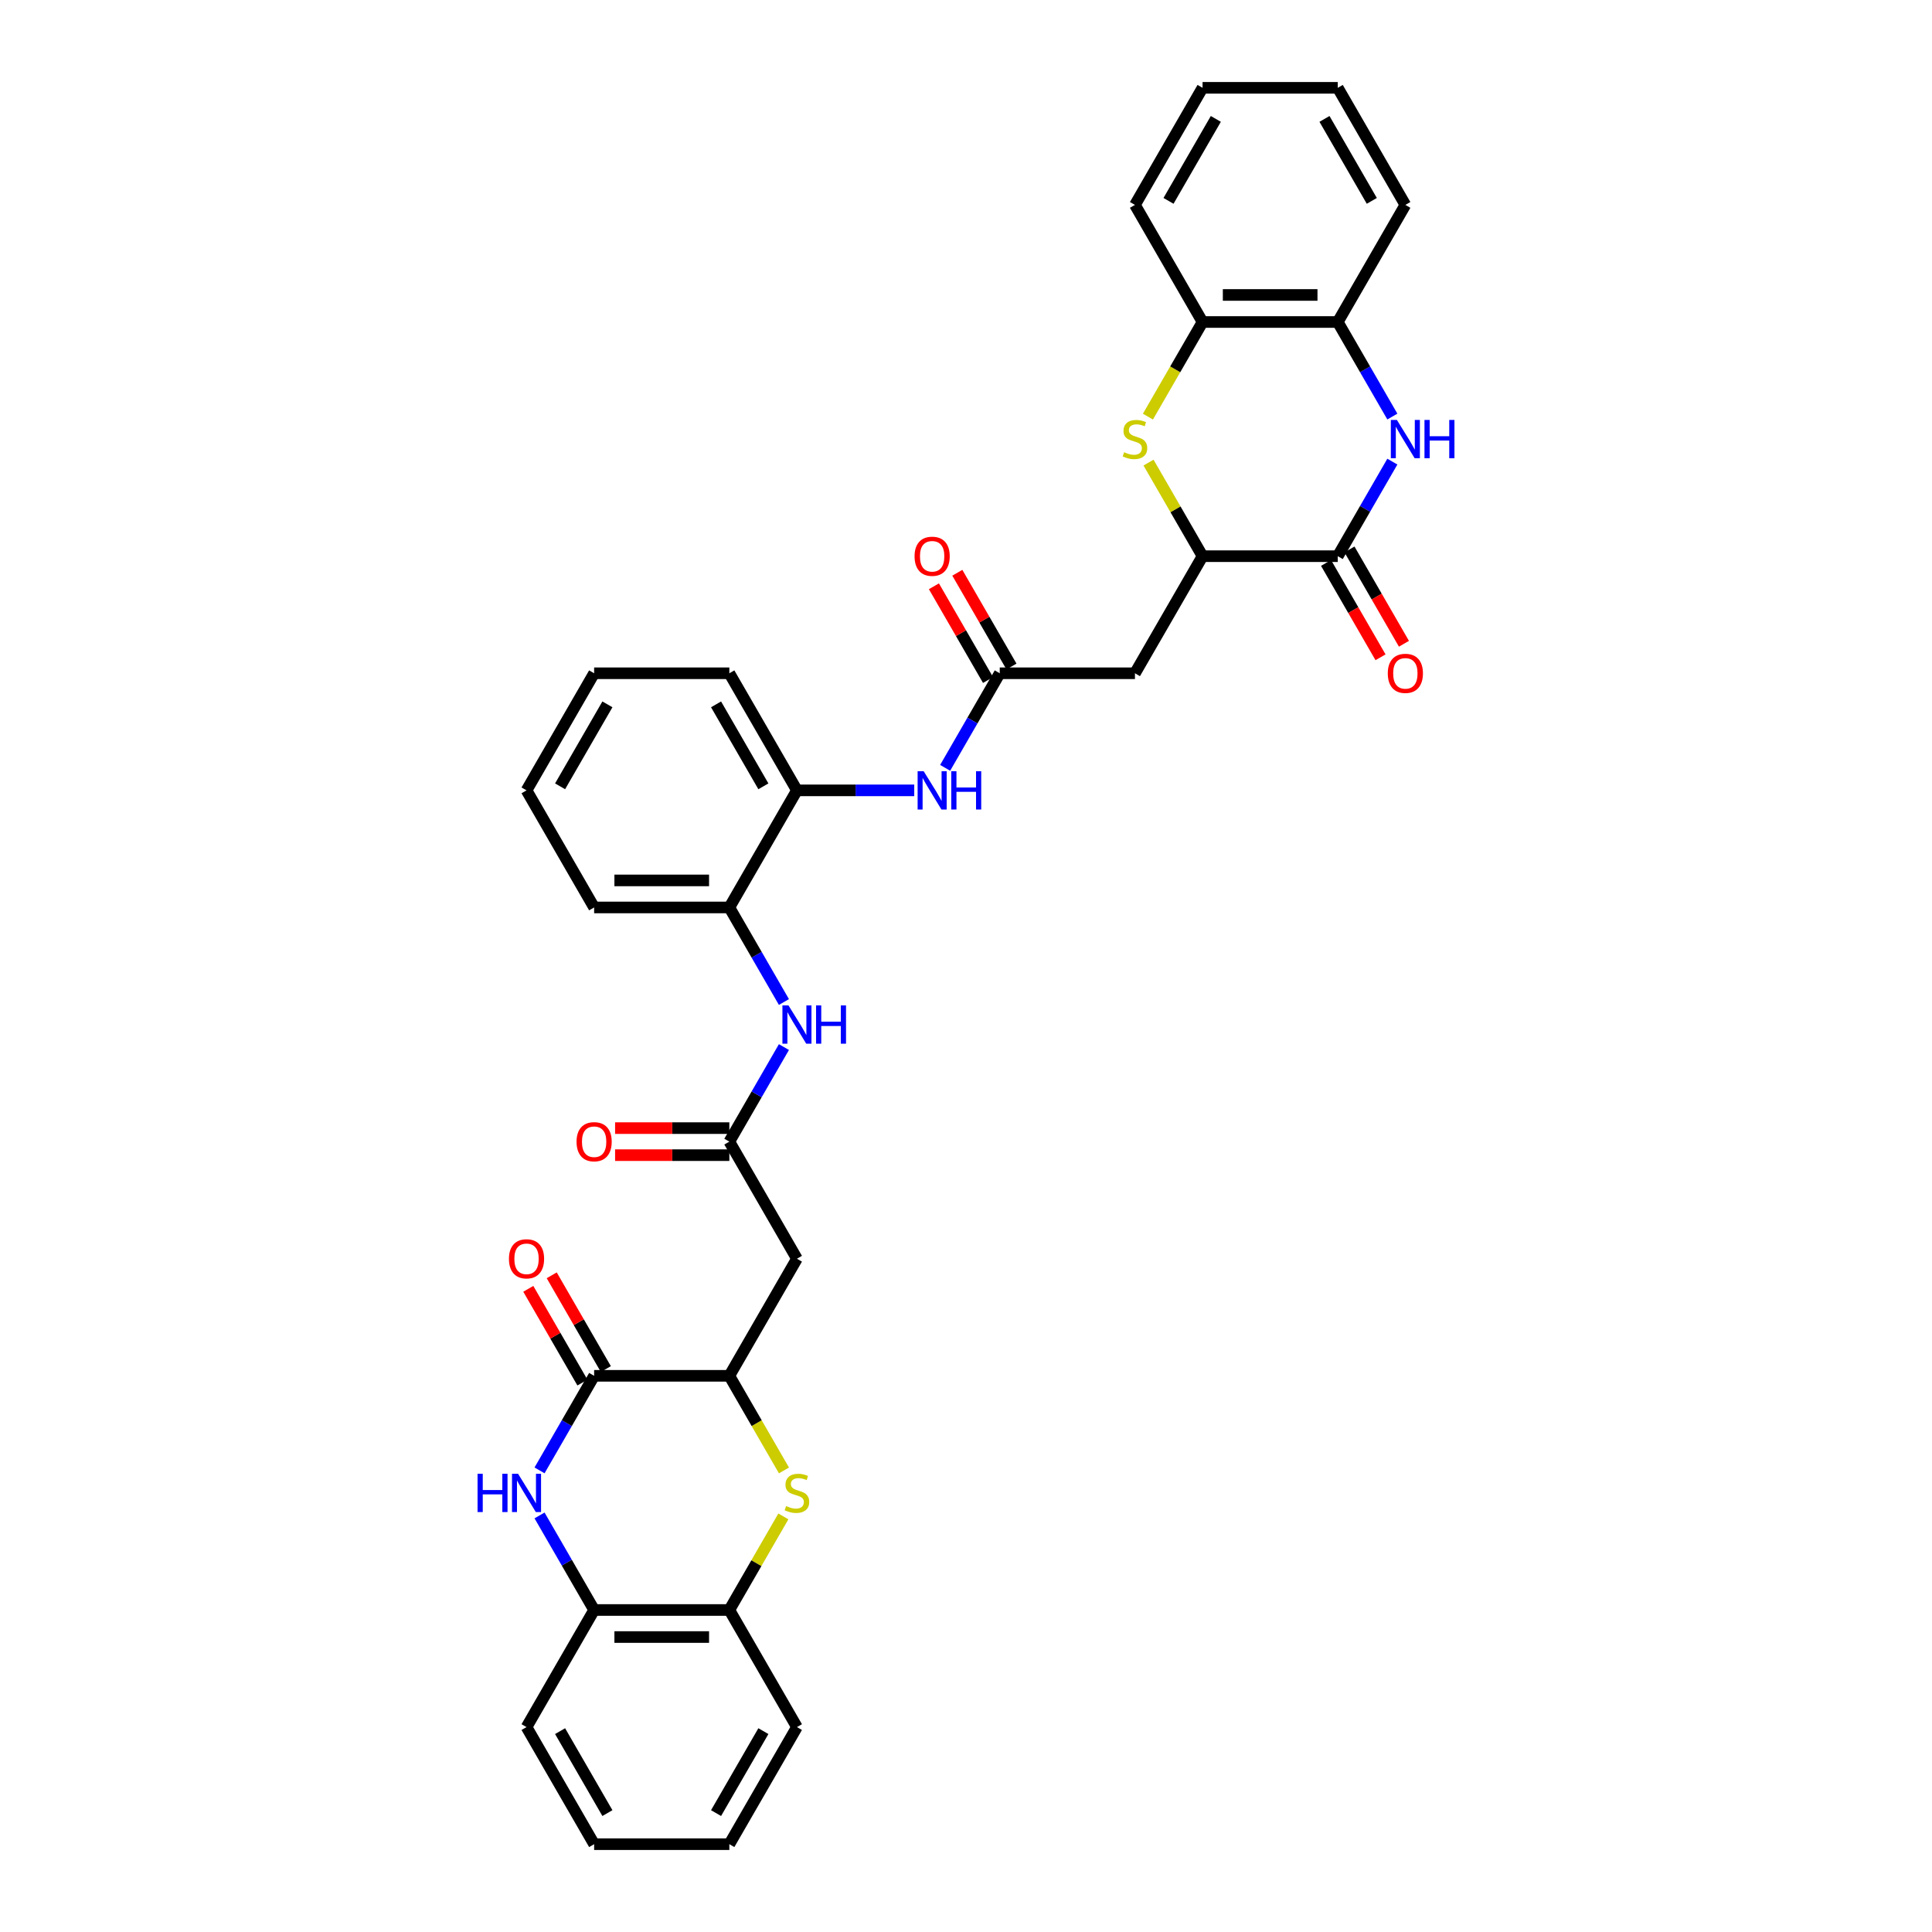 <?xml version='1.0' encoding='iso-8859-1'?>
<svg version='1.1' baseProfile='full'
              xmlns='http://www.w3.org/2000/svg'
                      xmlns:rdkit='http://www.rdkit.org/xml'
                      xmlns:xlink='http://www.w3.org/1999/xlink'
                  xml:space='preserve'
width='1000px' height='1000px' viewBox='0 0 1000 1000'>
<!-- END OF HEADER -->
<rect style='opacity:1.0;fill:#FFFFFF;stroke:none' width='1000' height='1000' x='0' y='0'> </rect>
<path class='bond-2' d='M 720.682,238.932 L 706.552,263.405' style='fill:none;fill-rule:evenodd;stroke:#0000FF;stroke-width:6px;stroke-linecap:butt;stroke-linejoin:miter;stroke-opacity:1' />
<path class='bond-2' d='M 706.552,263.405 L 692.422,287.879' style='fill:none;fill-rule:evenodd;stroke:#000000;stroke-width:6px;stroke-linecap:butt;stroke-linejoin:miter;stroke-opacity:1' />
<path class='bond-12' d='M 720.682,215.614 L 706.552,191.14' style='fill:none;fill-rule:evenodd;stroke:#0000FF;stroke-width:6px;stroke-linecap:butt;stroke-linejoin:miter;stroke-opacity:1' />
<path class='bond-12' d='M 706.552,191.14 L 692.422,166.667' style='fill:none;fill-rule:evenodd;stroke:#000000;stroke-width:6px;stroke-linecap:butt;stroke-linejoin:miter;stroke-opacity:1' />
<path class='bond-0' d='M 279.262,761.068 L 293.392,736.595' style='fill:none;fill-rule:evenodd;stroke:#0000FF;stroke-width:6px;stroke-linecap:butt;stroke-linejoin:miter;stroke-opacity:1' />
<path class='bond-0' d='M 293.392,736.595 L 307.522,712.121' style='fill:none;fill-rule:evenodd;stroke:#000000;stroke-width:6px;stroke-linecap:butt;stroke-linejoin:miter;stroke-opacity:1' />
<path class='bond-38' d='M 279.262,784.386 L 293.392,808.86' style='fill:none;fill-rule:evenodd;stroke:#0000FF;stroke-width:6px;stroke-linecap:butt;stroke-linejoin:miter;stroke-opacity:1' />
<path class='bond-38' d='M 293.392,808.86 L 307.522,833.333' style='fill:none;fill-rule:evenodd;stroke:#000000;stroke-width:6px;stroke-linecap:butt;stroke-linejoin:miter;stroke-opacity:1' />
<path class='bond-1' d='M 307.522,712.121 L 377.504,712.121' style='fill:none;fill-rule:evenodd;stroke:#000000;stroke-width:6px;stroke-linecap:butt;stroke-linejoin:miter;stroke-opacity:1' />
<path class='bond-20' d='M 313.583,708.622 L 299.574,684.359' style='fill:none;fill-rule:evenodd;stroke:#000000;stroke-width:6px;stroke-linecap:butt;stroke-linejoin:miter;stroke-opacity:1' />
<path class='bond-20' d='M 299.574,684.359 L 285.565,660.095' style='fill:none;fill-rule:evenodd;stroke:#FF0000;stroke-width:6px;stroke-linecap:butt;stroke-linejoin:miter;stroke-opacity:1' />
<path class='bond-20' d='M 301.461,715.62 L 287.453,691.357' style='fill:none;fill-rule:evenodd;stroke:#000000;stroke-width:6px;stroke-linecap:butt;stroke-linejoin:miter;stroke-opacity:1' />
<path class='bond-20' d='M 287.453,691.357 L 273.444,667.093' style='fill:none;fill-rule:evenodd;stroke:#FF0000;stroke-width:6px;stroke-linecap:butt;stroke-linejoin:miter;stroke-opacity:1' />
<path class='bond-6' d='M 692.422,287.879 L 622.44,287.879' style='fill:none;fill-rule:evenodd;stroke:#000000;stroke-width:6px;stroke-linecap:butt;stroke-linejoin:miter;stroke-opacity:1' />
<path class='bond-19' d='M 686.361,291.378 L 700.459,315.795' style='fill:none;fill-rule:evenodd;stroke:#000000;stroke-width:6px;stroke-linecap:butt;stroke-linejoin:miter;stroke-opacity:1' />
<path class='bond-19' d='M 700.459,315.795 L 714.556,340.213' style='fill:none;fill-rule:evenodd;stroke:#FF0000;stroke-width:6px;stroke-linecap:butt;stroke-linejoin:miter;stroke-opacity:1' />
<path class='bond-19' d='M 698.483,284.38 L 712.58,308.797' style='fill:none;fill-rule:evenodd;stroke:#000000;stroke-width:6px;stroke-linecap:butt;stroke-linejoin:miter;stroke-opacity:1' />
<path class='bond-19' d='M 712.58,308.797 L 726.678,333.215' style='fill:none;fill-rule:evenodd;stroke:#FF0000;stroke-width:6px;stroke-linecap:butt;stroke-linejoin:miter;stroke-opacity:1' />
<path class='bond-3' d='M 594.164,215.642 L 608.302,191.154' style='fill:none;fill-rule:evenodd;stroke:#CCCC00;stroke-width:6px;stroke-linecap:butt;stroke-linejoin:miter;stroke-opacity:1' />
<path class='bond-3' d='M 608.302,191.154 L 622.44,166.667' style='fill:none;fill-rule:evenodd;stroke:#000000;stroke-width:6px;stroke-linecap:butt;stroke-linejoin:miter;stroke-opacity:1' />
<path class='bond-35' d='M 594.472,239.436 L 608.456,263.657' style='fill:none;fill-rule:evenodd;stroke:#CCCC00;stroke-width:6px;stroke-linecap:butt;stroke-linejoin:miter;stroke-opacity:1' />
<path class='bond-35' d='M 608.456,263.657 L 622.44,287.879' style='fill:none;fill-rule:evenodd;stroke:#000000;stroke-width:6px;stroke-linecap:butt;stroke-linejoin:miter;stroke-opacity:1' />
<path class='bond-4' d='M 405.78,761.096 L 391.642,736.609' style='fill:none;fill-rule:evenodd;stroke:#CCCC00;stroke-width:6px;stroke-linecap:butt;stroke-linejoin:miter;stroke-opacity:1' />
<path class='bond-4' d='M 391.642,736.609 L 377.504,712.121' style='fill:none;fill-rule:evenodd;stroke:#000000;stroke-width:6px;stroke-linecap:butt;stroke-linejoin:miter;stroke-opacity:1' />
<path class='bond-13' d='M 405.472,784.89 L 391.488,809.112' style='fill:none;fill-rule:evenodd;stroke:#CCCC00;stroke-width:6px;stroke-linecap:butt;stroke-linejoin:miter;stroke-opacity:1' />
<path class='bond-13' d='M 391.488,809.112 L 377.504,833.333' style='fill:none;fill-rule:evenodd;stroke:#000000;stroke-width:6px;stroke-linecap:butt;stroke-linejoin:miter;stroke-opacity:1' />
<path class='bond-5' d='M 377.504,712.121 L 412.495,651.515' style='fill:none;fill-rule:evenodd;stroke:#000000;stroke-width:6px;stroke-linecap:butt;stroke-linejoin:miter;stroke-opacity:1' />
<path class='bond-7' d='M 622.44,287.879 L 587.449,348.485' style='fill:none;fill-rule:evenodd;stroke:#000000;stroke-width:6px;stroke-linecap:butt;stroke-linejoin:miter;stroke-opacity:1' />
<path class='bond-10' d='M 587.449,348.485 L 517.467,348.485' style='fill:none;fill-rule:evenodd;stroke:#000000;stroke-width:6px;stroke-linecap:butt;stroke-linejoin:miter;stroke-opacity:1' />
<path class='bond-8' d='M 412.495,651.515 L 377.504,590.909' style='fill:none;fill-rule:evenodd;stroke:#000000;stroke-width:6px;stroke-linecap:butt;stroke-linejoin:miter;stroke-opacity:1' />
<path class='bond-9' d='M 377.504,590.909 L 391.634,566.436' style='fill:none;fill-rule:evenodd;stroke:#000000;stroke-width:6px;stroke-linecap:butt;stroke-linejoin:miter;stroke-opacity:1' />
<path class='bond-9' d='M 391.634,566.436 L 405.763,541.962' style='fill:none;fill-rule:evenodd;stroke:#0000FF;stroke-width:6px;stroke-linecap:butt;stroke-linejoin:miter;stroke-opacity:1' />
<path class='bond-22' d='M 377.504,583.911 L 347.936,583.911' style='fill:none;fill-rule:evenodd;stroke:#000000;stroke-width:6px;stroke-linecap:butt;stroke-linejoin:miter;stroke-opacity:1' />
<path class='bond-22' d='M 347.936,583.911 L 318.369,583.911' style='fill:none;fill-rule:evenodd;stroke:#FF0000;stroke-width:6px;stroke-linecap:butt;stroke-linejoin:miter;stroke-opacity:1' />
<path class='bond-22' d='M 377.504,597.907 L 347.936,597.907' style='fill:none;fill-rule:evenodd;stroke:#000000;stroke-width:6px;stroke-linecap:butt;stroke-linejoin:miter;stroke-opacity:1' />
<path class='bond-22' d='M 347.936,597.907 L 318.369,597.907' style='fill:none;fill-rule:evenodd;stroke:#FF0000;stroke-width:6px;stroke-linecap:butt;stroke-linejoin:miter;stroke-opacity:1' />
<path class='bond-15' d='M 517.467,348.485 L 503.338,372.958' style='fill:none;fill-rule:evenodd;stroke:#000000;stroke-width:6px;stroke-linecap:butt;stroke-linejoin:miter;stroke-opacity:1' />
<path class='bond-15' d='M 503.338,372.958 L 489.208,397.432' style='fill:none;fill-rule:evenodd;stroke:#0000FF;stroke-width:6px;stroke-linecap:butt;stroke-linejoin:miter;stroke-opacity:1' />
<path class='bond-21' d='M 523.528,344.986 L 509.519,320.722' style='fill:none;fill-rule:evenodd;stroke:#000000;stroke-width:6px;stroke-linecap:butt;stroke-linejoin:miter;stroke-opacity:1' />
<path class='bond-21' d='M 509.519,320.722 L 495.511,296.459' style='fill:none;fill-rule:evenodd;stroke:#FF0000;stroke-width:6px;stroke-linecap:butt;stroke-linejoin:miter;stroke-opacity:1' />
<path class='bond-21' d='M 511.407,351.984 L 497.398,327.72' style='fill:none;fill-rule:evenodd;stroke:#000000;stroke-width:6px;stroke-linecap:butt;stroke-linejoin:miter;stroke-opacity:1' />
<path class='bond-21' d='M 497.398,327.72 L 483.39,303.457' style='fill:none;fill-rule:evenodd;stroke:#FF0000;stroke-width:6px;stroke-linecap:butt;stroke-linejoin:miter;stroke-opacity:1' />
<path class='bond-11' d='M 307.522,833.333 L 377.504,833.333' style='fill:none;fill-rule:evenodd;stroke:#000000;stroke-width:6px;stroke-linecap:butt;stroke-linejoin:miter;stroke-opacity:1' />
<path class='bond-11' d='M 318.019,847.33 L 367.006,847.33' style='fill:none;fill-rule:evenodd;stroke:#000000;stroke-width:6px;stroke-linecap:butt;stroke-linejoin:miter;stroke-opacity:1' />
<path class='bond-24' d='M 307.522,833.333 L 272.531,893.939' style='fill:none;fill-rule:evenodd;stroke:#000000;stroke-width:6px;stroke-linecap:butt;stroke-linejoin:miter;stroke-opacity:1' />
<path class='bond-14' d='M 692.422,166.667 L 622.44,166.667' style='fill:none;fill-rule:evenodd;stroke:#000000;stroke-width:6px;stroke-linecap:butt;stroke-linejoin:miter;stroke-opacity:1' />
<path class='bond-14' d='M 681.925,152.67 L 632.938,152.67' style='fill:none;fill-rule:evenodd;stroke:#000000;stroke-width:6px;stroke-linecap:butt;stroke-linejoin:miter;stroke-opacity:1' />
<path class='bond-23' d='M 692.422,166.667 L 727.413,106.061' style='fill:none;fill-rule:evenodd;stroke:#000000;stroke-width:6px;stroke-linecap:butt;stroke-linejoin:miter;stroke-opacity:1' />
<path class='bond-25' d='M 377.504,833.333 L 412.495,893.939' style='fill:none;fill-rule:evenodd;stroke:#000000;stroke-width:6px;stroke-linecap:butt;stroke-linejoin:miter;stroke-opacity:1' />
<path class='bond-26' d='M 622.44,166.667 L 587.449,106.061' style='fill:none;fill-rule:evenodd;stroke:#000000;stroke-width:6px;stroke-linecap:butt;stroke-linejoin:miter;stroke-opacity:1' />
<path class='bond-18' d='M 473.211,409.091 L 442.853,409.091' style='fill:none;fill-rule:evenodd;stroke:#0000FF;stroke-width:6px;stroke-linecap:butt;stroke-linejoin:miter;stroke-opacity:1' />
<path class='bond-18' d='M 442.853,409.091 L 412.495,409.091' style='fill:none;fill-rule:evenodd;stroke:#000000;stroke-width:6px;stroke-linecap:butt;stroke-linejoin:miter;stroke-opacity:1' />
<path class='bond-16' d='M 405.763,518.644 L 391.634,494.171' style='fill:none;fill-rule:evenodd;stroke:#0000FF;stroke-width:6px;stroke-linecap:butt;stroke-linejoin:miter;stroke-opacity:1' />
<path class='bond-16' d='M 391.634,494.171 L 377.504,469.697' style='fill:none;fill-rule:evenodd;stroke:#000000;stroke-width:6px;stroke-linecap:butt;stroke-linejoin:miter;stroke-opacity:1' />
<path class='bond-17' d='M 377.504,469.697 L 412.495,409.091' style='fill:none;fill-rule:evenodd;stroke:#000000;stroke-width:6px;stroke-linecap:butt;stroke-linejoin:miter;stroke-opacity:1' />
<path class='bond-28' d='M 377.504,469.697 L 307.522,469.697' style='fill:none;fill-rule:evenodd;stroke:#000000;stroke-width:6px;stroke-linecap:butt;stroke-linejoin:miter;stroke-opacity:1' />
<path class='bond-28' d='M 367.006,455.701 L 318.019,455.701' style='fill:none;fill-rule:evenodd;stroke:#000000;stroke-width:6px;stroke-linecap:butt;stroke-linejoin:miter;stroke-opacity:1' />
<path class='bond-27' d='M 412.495,409.091 L 377.504,348.485' style='fill:none;fill-rule:evenodd;stroke:#000000;stroke-width:6px;stroke-linecap:butt;stroke-linejoin:miter;stroke-opacity:1' />
<path class='bond-27' d='M 395.125,406.998 L 370.631,364.574' style='fill:none;fill-rule:evenodd;stroke:#000000;stroke-width:6px;stroke-linecap:butt;stroke-linejoin:miter;stroke-opacity:1' />
<path class='bond-31' d='M 727.413,106.061 L 692.422,45.455' style='fill:none;fill-rule:evenodd;stroke:#000000;stroke-width:6px;stroke-linecap:butt;stroke-linejoin:miter;stroke-opacity:1' />
<path class='bond-31' d='M 710.043,103.968 L 685.55,61.544' style='fill:none;fill-rule:evenodd;stroke:#000000;stroke-width:6px;stroke-linecap:butt;stroke-linejoin:miter;stroke-opacity:1' />
<path class='bond-39' d='M 272.531,893.939 L 307.522,954.545' style='fill:none;fill-rule:evenodd;stroke:#000000;stroke-width:6px;stroke-linecap:butt;stroke-linejoin:miter;stroke-opacity:1' />
<path class='bond-39' d='M 289.901,896.032 L 314.394,938.456' style='fill:none;fill-rule:evenodd;stroke:#000000;stroke-width:6px;stroke-linecap:butt;stroke-linejoin:miter;stroke-opacity:1' />
<path class='bond-32' d='M 412.495,893.939 L 377.504,954.545' style='fill:none;fill-rule:evenodd;stroke:#000000;stroke-width:6px;stroke-linecap:butt;stroke-linejoin:miter;stroke-opacity:1' />
<path class='bond-32' d='M 395.125,896.032 L 370.631,938.456' style='fill:none;fill-rule:evenodd;stroke:#000000;stroke-width:6px;stroke-linecap:butt;stroke-linejoin:miter;stroke-opacity:1' />
<path class='bond-36' d='M 587.449,106.061 L 622.44,45.455' style='fill:none;fill-rule:evenodd;stroke:#000000;stroke-width:6px;stroke-linecap:butt;stroke-linejoin:miter;stroke-opacity:1' />
<path class='bond-36' d='M 604.819,103.968 L 629.313,61.544' style='fill:none;fill-rule:evenodd;stroke:#000000;stroke-width:6px;stroke-linecap:butt;stroke-linejoin:miter;stroke-opacity:1' />
<path class='bond-34' d='M 377.504,348.485 L 307.522,348.485' style='fill:none;fill-rule:evenodd;stroke:#000000;stroke-width:6px;stroke-linecap:butt;stroke-linejoin:miter;stroke-opacity:1' />
<path class='bond-37' d='M 307.522,469.697 L 272.531,409.091' style='fill:none;fill-rule:evenodd;stroke:#000000;stroke-width:6px;stroke-linecap:butt;stroke-linejoin:miter;stroke-opacity:1' />
<path class='bond-29' d='M 307.522,954.545 L 377.504,954.545' style='fill:none;fill-rule:evenodd;stroke:#000000;stroke-width:6px;stroke-linecap:butt;stroke-linejoin:miter;stroke-opacity:1' />
<path class='bond-30' d='M 622.44,45.455 L 692.422,45.455' style='fill:none;fill-rule:evenodd;stroke:#000000;stroke-width:6px;stroke-linecap:butt;stroke-linejoin:miter;stroke-opacity:1' />
<path class='bond-33' d='M 272.531,409.091 L 307.522,348.485' style='fill:none;fill-rule:evenodd;stroke:#000000;stroke-width:6px;stroke-linecap:butt;stroke-linejoin:miter;stroke-opacity:1' />
<path class='bond-33' d='M 289.901,406.998 L 314.394,364.574' style='fill:none;fill-rule:evenodd;stroke:#000000;stroke-width:6px;stroke-linecap:butt;stroke-linejoin:miter;stroke-opacity:1' />
<path  class='atom-0' d='M 723.032 217.363
L 729.526 227.861
Q 730.17 228.896, 731.206 230.772
Q 732.242 232.647, 732.298 232.759
L 732.298 217.363
L 734.929 217.363
L 734.929 237.182
L 732.214 237.182
L 725.244 225.705
Q 724.432 224.361, 723.564 222.822
Q 722.724 221.282, 722.472 220.806
L 722.472 237.182
L 719.897 237.182
L 719.897 217.363
L 723.032 217.363
' fill='#0000FF'/>
<path  class='atom-0' d='M 737.308 217.363
L 739.996 217.363
L 739.996 225.789
L 750.129 225.789
L 750.129 217.363
L 752.816 217.363
L 752.816 237.182
L 750.129 237.182
L 750.129 228.029
L 739.996 228.029
L 739.996 237.182
L 737.308 237.182
L 737.308 217.363
' fill='#0000FF'/>
<path  class='atom-1' d='M 247.184 762.818
L 249.871 762.818
L 249.871 771.244
L 260.004 771.244
L 260.004 762.818
L 262.692 762.818
L 262.692 782.637
L 260.004 782.637
L 260.004 773.483
L 249.871 773.483
L 249.871 782.637
L 247.184 782.637
L 247.184 762.818
' fill='#0000FF'/>
<path  class='atom-1' d='M 268.15 762.818
L 274.644 773.315
Q 275.288 774.351, 276.324 776.226
Q 277.36 778.102, 277.416 778.214
L 277.416 762.818
L 280.047 762.818
L 280.047 782.637
L 277.332 782.637
L 270.362 771.16
Q 269.55 769.816, 268.682 768.276
Q 267.842 766.737, 267.59 766.261
L 267.59 782.637
L 265.015 782.637
L 265.015 762.818
L 268.15 762.818
' fill='#0000FF'/>
<path  class='atom-4' d='M 581.851 234.075
Q 582.075 234.159, 582.998 234.551
Q 583.922 234.943, 584.93 235.195
Q 585.966 235.419, 586.973 235.419
Q 588.849 235.419, 589.941 234.523
Q 591.032 233.599, 591.032 232.004
Q 591.032 230.912, 590.473 230.24
Q 589.941 229.568, 589.101 229.204
Q 588.261 228.84, 586.861 228.42
Q 585.098 227.889, 584.034 227.385
Q 582.998 226.881, 582.243 225.817
Q 581.515 224.753, 581.515 222.962
Q 581.515 220.47, 583.194 218.931
Q 584.902 217.391, 588.261 217.391
Q 590.557 217.391, 593.16 218.483
L 592.516 220.638
Q 590.137 219.659, 588.345 219.659
Q 586.414 219.659, 585.35 220.47
Q 584.286 221.254, 584.314 222.626
Q 584.314 223.69, 584.846 224.333
Q 585.406 224.977, 586.19 225.341
Q 587.001 225.705, 588.345 226.125
Q 590.137 226.685, 591.2 227.245
Q 592.264 227.805, 593.02 228.952
Q 593.804 230.072, 593.804 232.004
Q 593.804 234.747, 591.956 236.23
Q 590.137 237.686, 587.085 237.686
Q 585.322 237.686, 583.978 237.294
Q 582.663 236.93, 581.095 236.286
L 581.851 234.075
' fill='#CCCC00'/>
<path  class='atom-5' d='M 406.896 779.53
Q 407.12 779.613, 408.044 780.005
Q 408.968 780.397, 409.975 780.649
Q 411.011 780.873, 412.019 780.873
Q 413.894 780.873, 414.986 779.977
Q 416.078 779.054, 416.078 777.458
Q 416.078 776.366, 415.518 775.695
Q 414.986 775.023, 414.146 774.659
Q 413.306 774.295, 411.907 773.875
Q 410.143 773.343, 409.08 772.839
Q 408.044 772.335, 407.288 771.272
Q 406.56 770.208, 406.56 768.416
Q 406.56 765.925, 408.24 764.385
Q 409.947 762.846, 413.306 762.846
Q 415.602 762.846, 418.205 763.938
L 417.561 766.093
Q 415.182 765.113, 413.39 765.113
Q 411.459 765.113, 410.395 765.925
Q 409.332 766.709, 409.36 768.08
Q 409.36 769.144, 409.891 769.788
Q 410.451 770.432, 411.235 770.796
Q 412.047 771.16, 413.39 771.58
Q 415.182 772.139, 416.246 772.699
Q 417.309 773.259, 418.065 774.407
Q 418.849 775.527, 418.849 777.458
Q 418.849 780.201, 417.002 781.685
Q 415.182 783.141, 412.131 783.141
Q 410.367 783.141, 409.024 782.749
Q 407.708 782.385, 406.14 781.741
L 406.896 779.53
' fill='#CCCC00'/>
<path  class='atom-16' d='M 478.096 399.181
L 484.59 409.679
Q 485.234 410.714, 486.27 412.59
Q 487.305 414.466, 487.361 414.577
L 487.361 399.181
L 489.993 399.181
L 489.993 419
L 487.277 419
L 480.307 407.523
Q 479.495 406.18, 478.628 404.64
Q 477.788 403.1, 477.536 402.625
L 477.536 419
L 474.96 419
L 474.96 399.181
L 478.096 399.181
' fill='#0000FF'/>
<path  class='atom-16' d='M 492.372 399.181
L 495.059 399.181
L 495.059 407.607
L 505.193 407.607
L 505.193 399.181
L 507.88 399.181
L 507.88 419
L 505.193 419
L 505.193 409.847
L 495.059 409.847
L 495.059 419
L 492.372 419
L 492.372 399.181
' fill='#0000FF'/>
<path  class='atom-17' d='M 408.114 520.394
L 414.608 530.891
Q 415.252 531.927, 416.288 533.802
Q 417.323 535.678, 417.379 535.79
L 417.379 520.394
L 420.011 520.394
L 420.011 540.212
L 417.295 540.212
L 410.325 528.735
Q 409.513 527.392, 408.646 525.852
Q 407.806 524.313, 407.554 523.837
L 407.554 540.212
L 404.979 540.212
L 404.979 520.394
L 408.114 520.394
' fill='#0000FF'/>
<path  class='atom-17' d='M 422.39 520.394
L 425.077 520.394
L 425.077 528.819
L 435.211 528.819
L 435.211 520.394
L 437.898 520.394
L 437.898 540.212
L 435.211 540.212
L 435.211 531.059
L 425.077 531.059
L 425.077 540.212
L 422.39 540.212
L 422.39 520.394
' fill='#0000FF'/>
<path  class='atom-20' d='M 718.315 348.541
Q 718.315 343.782, 720.667 341.123
Q 723.018 338.463, 727.413 338.463
Q 731.808 338.463, 734.159 341.123
Q 736.511 343.782, 736.511 348.541
Q 736.511 353.356, 734.131 356.099
Q 731.752 358.814, 727.413 358.814
Q 723.046 358.814, 720.667 356.099
Q 718.315 353.384, 718.315 348.541
M 727.413 356.575
Q 730.436 356.575, 732.06 354.559
Q 733.711 352.516, 733.711 348.541
Q 733.711 344.65, 732.06 342.69
Q 730.436 340.703, 727.413 340.703
Q 724.39 340.703, 722.738 342.662
Q 721.115 344.622, 721.115 348.541
Q 721.115 352.544, 722.738 354.559
Q 724.39 356.575, 727.413 356.575
' fill='#FF0000'/>
<path  class='atom-21' d='M 263.433 651.571
Q 263.433 646.812, 265.785 644.153
Q 268.136 641.494, 272.531 641.494
Q 276.926 641.494, 279.277 644.153
Q 281.629 646.812, 281.629 651.571
Q 281.629 656.386, 279.249 659.129
Q 276.87 661.844, 272.531 661.844
Q 268.164 661.844, 265.785 659.129
Q 263.433 656.414, 263.433 651.571
M 272.531 659.605
Q 275.554 659.605, 277.178 657.59
Q 278.829 655.546, 278.829 651.571
Q 278.829 647.68, 277.178 645.721
Q 275.554 643.733, 272.531 643.733
Q 269.508 643.733, 267.856 645.693
Q 266.233 647.652, 266.233 651.571
Q 266.233 655.574, 267.856 657.59
Q 269.508 659.605, 272.531 659.605
' fill='#FF0000'/>
<path  class='atom-22' d='M 473.379 287.935
Q 473.379 283.176, 475.73 280.517
Q 478.082 277.857, 482.477 277.857
Q 486.871 277.857, 489.223 280.517
Q 491.574 283.176, 491.574 287.935
Q 491.574 292.75, 489.195 295.493
Q 486.815 298.208, 482.477 298.208
Q 478.11 298.208, 475.73 295.493
Q 473.379 292.778, 473.379 287.935
M 482.477 295.969
Q 485.5 295.969, 487.123 293.953
Q 488.775 291.91, 488.775 287.935
Q 488.775 284.044, 487.123 282.084
Q 485.5 280.097, 482.477 280.097
Q 479.453 280.097, 477.802 282.056
Q 476.178 284.016, 476.178 287.935
Q 476.178 291.938, 477.802 293.953
Q 479.453 295.969, 482.477 295.969
' fill='#FF0000'/>
<path  class='atom-23' d='M 298.424 590.965
Q 298.424 586.206, 300.776 583.547
Q 303.127 580.888, 307.522 580.888
Q 311.917 580.888, 314.268 583.547
Q 316.62 586.206, 316.62 590.965
Q 316.62 595.78, 314.24 598.523
Q 311.861 601.238, 307.522 601.238
Q 303.155 601.238, 300.776 598.523
Q 298.424 595.808, 298.424 590.965
M 307.522 598.999
Q 310.545 598.999, 312.169 596.984
Q 313.82 594.94, 313.82 590.965
Q 313.82 587.074, 312.169 585.115
Q 310.545 583.127, 307.522 583.127
Q 304.499 583.127, 302.847 585.087
Q 301.224 587.046, 301.224 590.965
Q 301.224 594.968, 302.847 596.984
Q 304.499 598.999, 307.522 598.999
' fill='#FF0000'/>
</svg>
